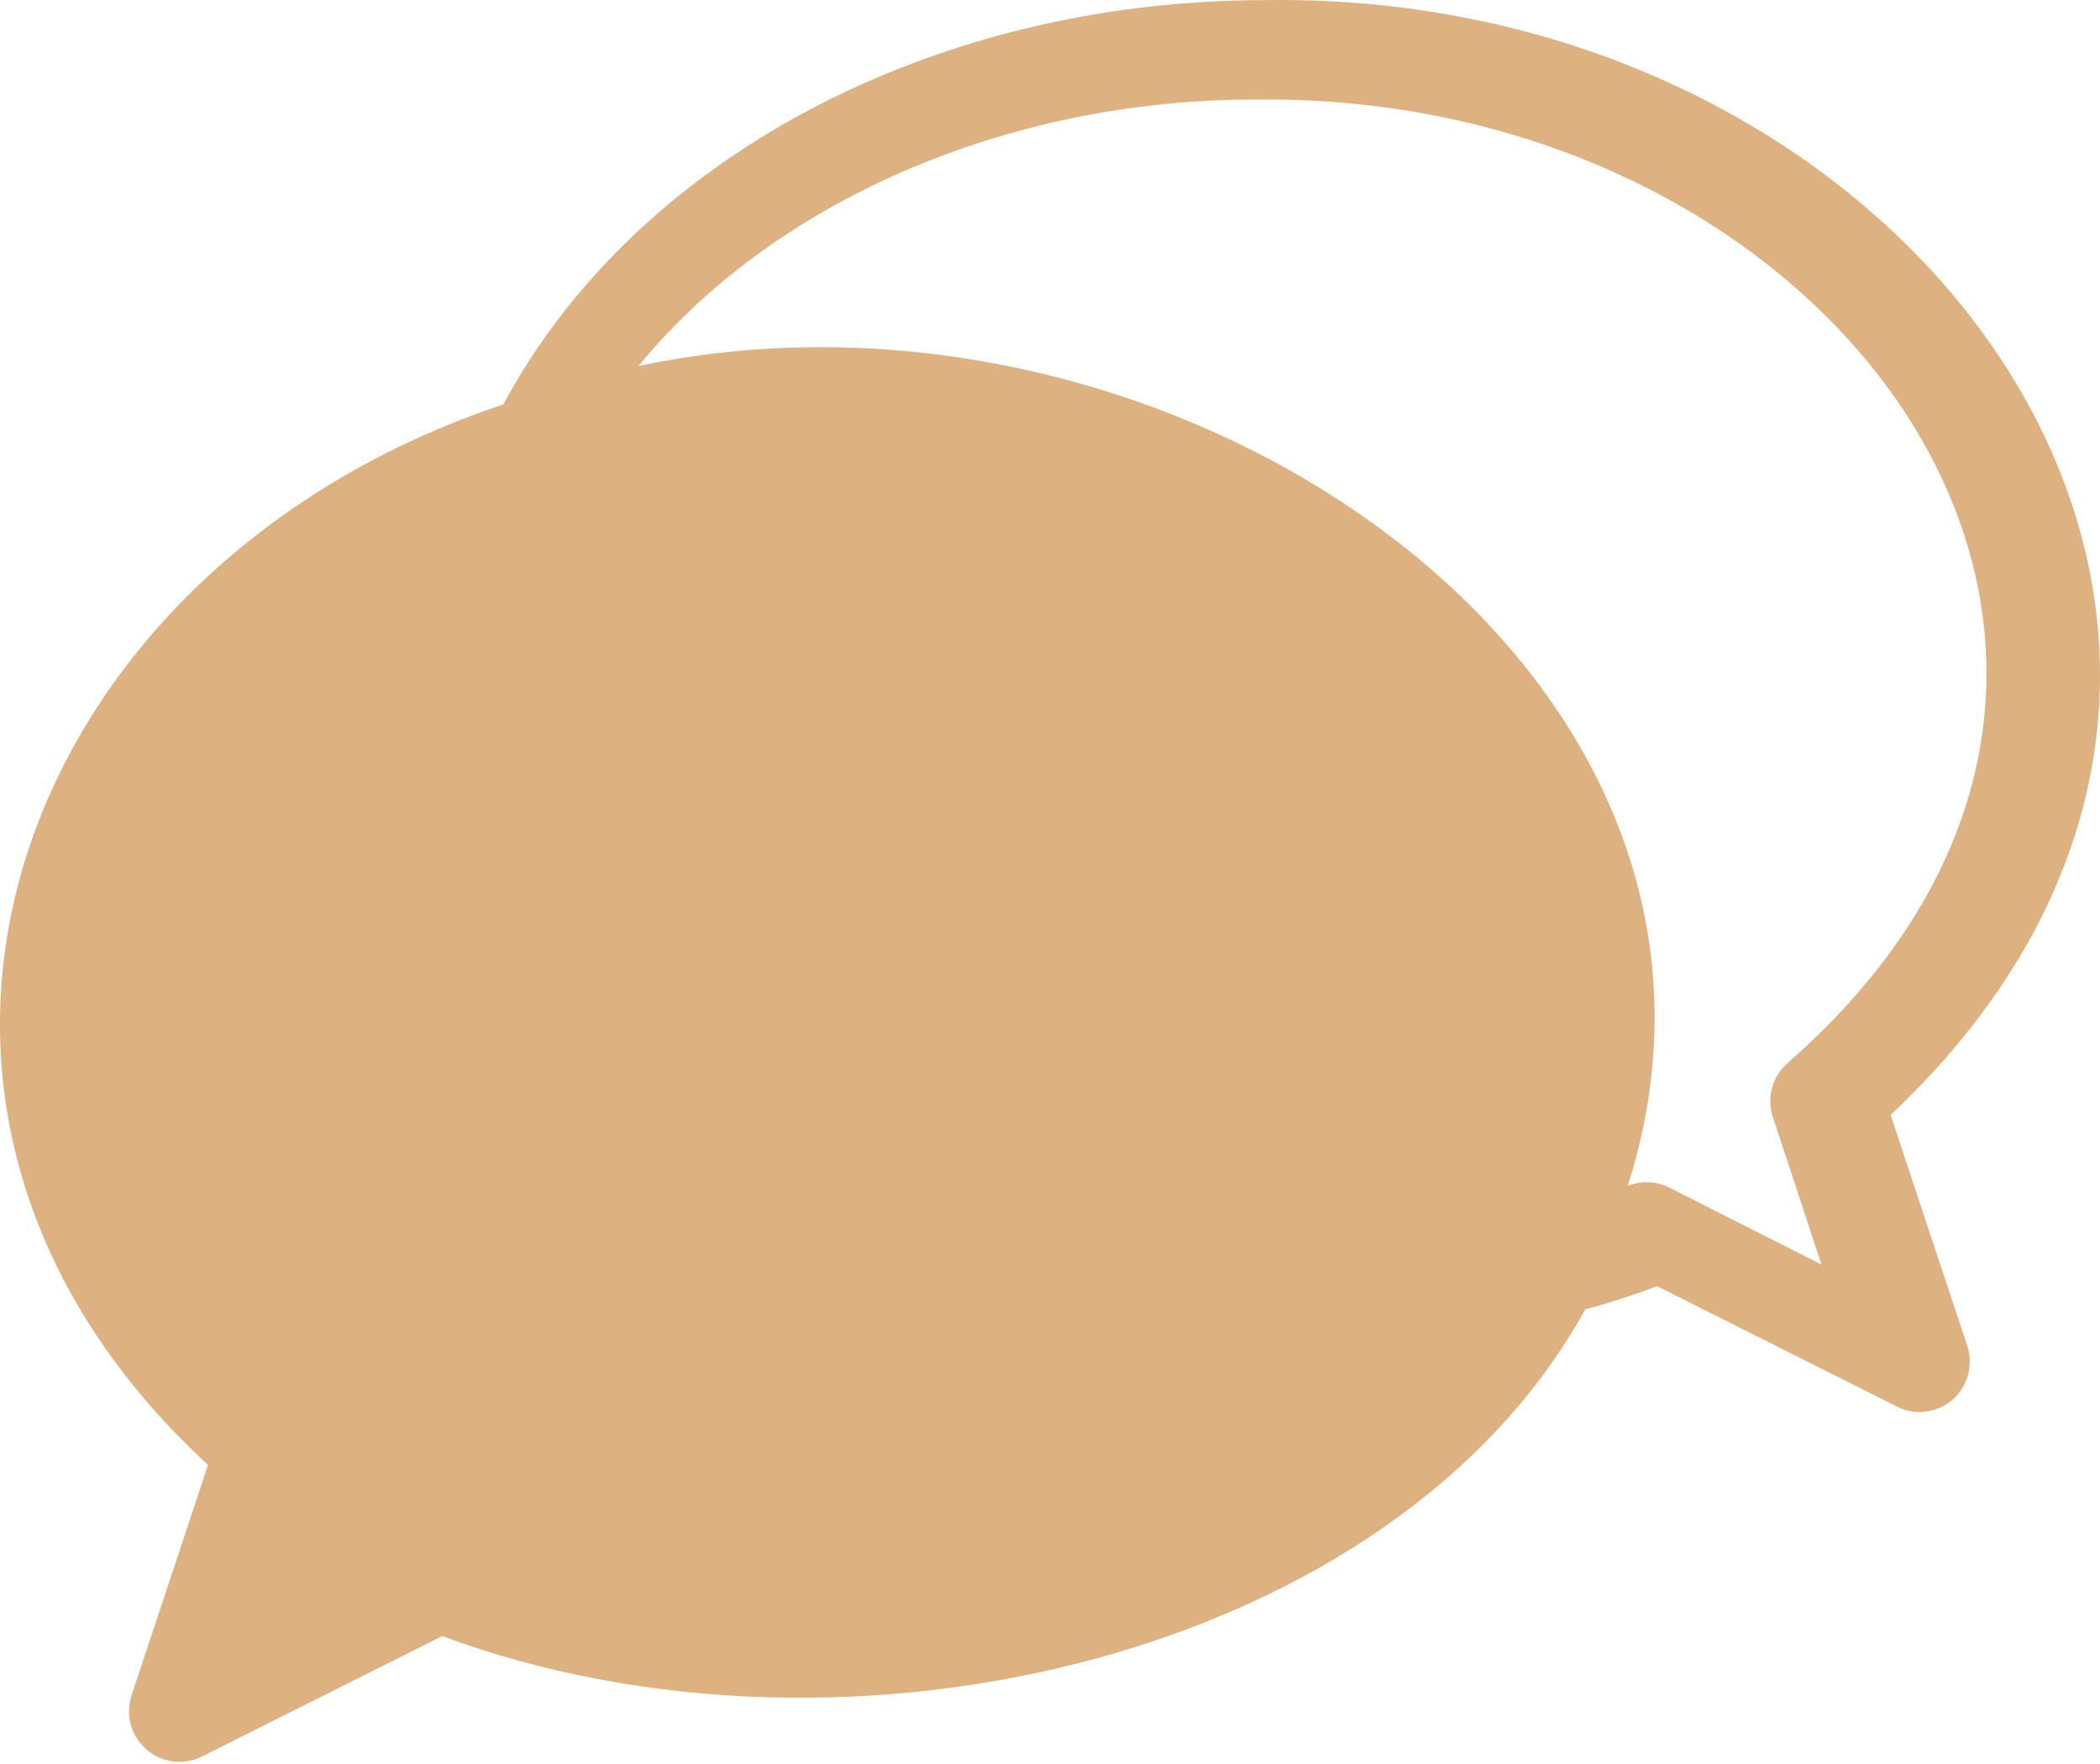 <?xml version="1.0" encoding="UTF-8"?>
<svg width="100px" height="84px" viewBox="0 0 100 84" version="1.1" xmlns="http://www.w3.org/2000/svg" xmlns:xlink="http://www.w3.org/1999/xlink">
    <!-- Generator: Sketch 55.2 (78181) - https://sketchapp.com -->
    <title>Fill 1</title>
    <desc>Created with Sketch.</desc>
    <g id="Page-1" stroke="none" stroke-width="1" fill="none" fill-rule="evenodd">
        <g id="alquiler-v3" transform="translate(-257, -2900)" fill="#DDB180">
            <g id="Group" transform="translate(182, 2897)">
                <path d="M165.029,56.092 C188.592,33.936 167.034,2.595 135.328,3.004 C119.379,3.004 105.248,10.557 98.968,22.26 C75.619,30.029 66.259,55.588 84.907,72.758 L81.255,83.764 C80.968,84.677 81.25,85.675 81.971,86.305 C82.691,86.934 83.712,87.078 84.576,86.664 L96.058,80.909 C115.396,88.081 141.417,81.822 150.49,65.348 C151.645,65.043 152.787,64.674 153.906,64.242 L165.365,69.997 C166.225,70.42 167.254,70.28 167.979,69.651 C168.7,69.017 168.977,68.014 168.682,67.097 L165.029,56.092 Z M159.427,56.2 L161.737,63.217 L154.465,59.54 L154.47,59.54 C153.857,59.242 153.147,59.215 152.512,59.467 C160.307,34.998 130.963,14.996 105.405,20.431 C111.721,12.693 122.806,7.739 134.776,7.739 C162.93,7.401 181.953,34.543 160.115,53.627 L160.12,53.627 C159.391,54.262 159.119,55.281 159.427,56.2 L159.427,56.2 Z" id="Fill-1"></path>
            </g>
        </g>
    </g>
</svg>
